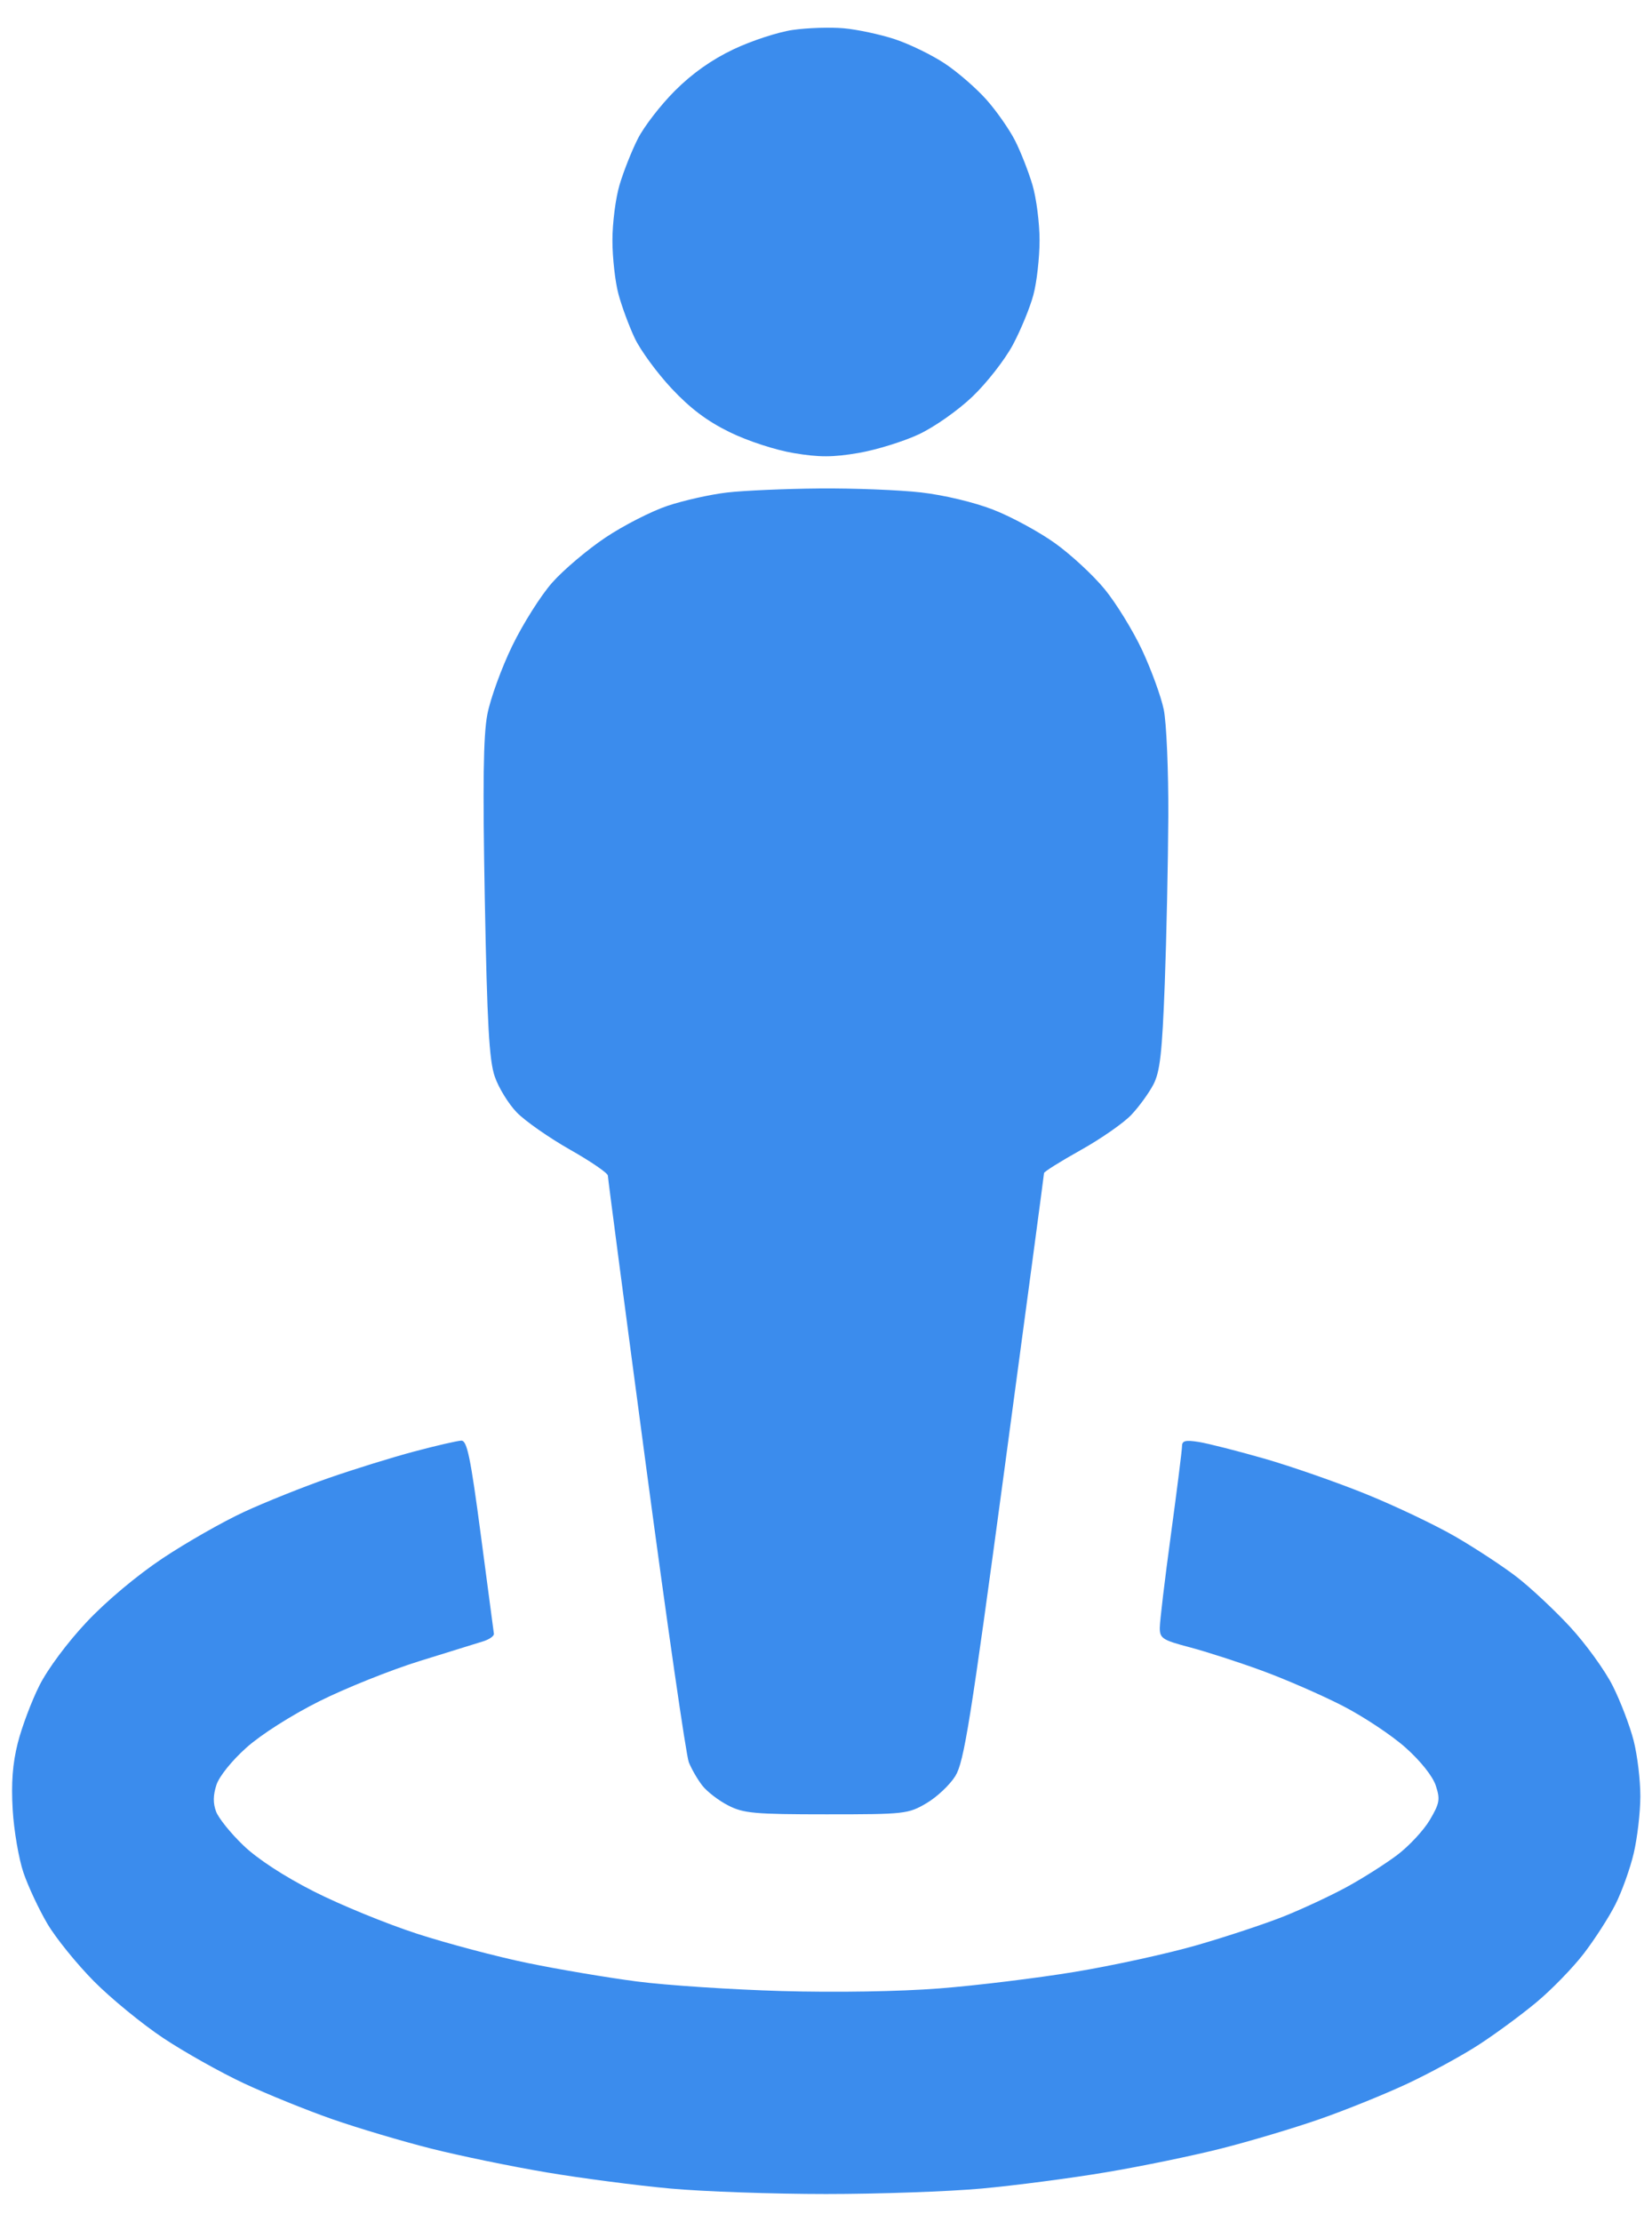 <svg xmlns="http://www.w3.org/2000/svg" width="58" height="78" viewBox="0 0 58 78" fill="none"><path fill-rule="evenodd" clip-rule="evenodd" d="M27.833 1.051C27.321 1.124 26.385 1.43 25.754 1.73C24.989 2.093 24.302 2.578 23.696 3.185C23.195 3.685 22.61 4.443 22.395 4.868C22.179 5.293 21.89 6.023 21.752 6.489C21.613 6.956 21.5 7.835 21.502 8.443C21.502 9.05 21.598 9.898 21.714 10.328C21.83 10.758 22.088 11.455 22.288 11.877C22.488 12.299 23.069 13.091 23.578 13.636C24.238 14.34 24.827 14.784 25.62 15.171C26.253 15.481 27.223 15.798 27.867 15.905C28.759 16.055 29.24 16.054 30.132 15.902C30.756 15.796 31.707 15.502 32.248 15.251C32.803 14.992 33.627 14.413 34.143 13.921C34.645 13.442 35.284 12.623 35.563 12.1C35.841 11.578 36.165 10.79 36.282 10.349C36.4 9.908 36.497 9.05 36.498 8.443C36.499 7.835 36.386 6.956 36.248 6.489C36.109 6.023 35.835 5.324 35.639 4.938C35.443 4.551 34.994 3.907 34.641 3.508C34.288 3.108 33.627 2.533 33.171 2.23C32.715 1.928 31.924 1.543 31.413 1.375C30.902 1.207 30.097 1.035 29.625 0.993C29.152 0.951 28.346 0.977 27.833 1.051ZM25.524 17.289C24.944 17.356 24.007 17.566 23.442 17.754C22.876 17.942 21.894 18.444 21.259 18.868C20.624 19.293 19.781 20.006 19.386 20.453C18.99 20.9 18.36 21.898 17.984 22.672C17.608 23.445 17.215 24.528 17.11 25.078C16.968 25.816 16.945 27.514 17.021 31.573C17.103 35.944 17.174 37.214 17.369 37.786C17.503 38.181 17.853 38.75 18.145 39.051C18.437 39.352 19.276 39.938 20.009 40.354C20.742 40.769 21.341 41.18 21.341 41.266C21.342 41.352 21.942 45.922 22.676 51.422C23.41 56.922 24.088 61.618 24.183 61.858C24.278 62.098 24.493 62.469 24.661 62.683C24.829 62.896 25.238 63.21 25.571 63.379C26.106 63.653 26.497 63.688 29.019 63.688C31.768 63.688 31.885 63.675 32.527 63.298C32.892 63.084 33.349 62.654 33.542 62.342C33.846 61.849 34.074 60.424 35.273 51.52C36.032 45.88 36.654 41.226 36.655 41.178C36.655 41.13 37.236 40.766 37.945 40.37C38.654 39.974 39.455 39.416 39.724 39.13C39.994 38.843 40.342 38.363 40.498 38.062C40.727 37.619 40.802 36.953 40.893 34.547C40.954 32.914 41.01 30.263 41.018 28.656C41.025 27.049 40.953 25.362 40.858 24.906C40.763 24.451 40.423 23.516 40.102 22.828C39.781 22.141 39.188 21.176 38.785 20.684C38.382 20.192 37.593 19.462 37.032 19.062C36.471 18.662 35.497 18.134 34.867 17.89C34.201 17.631 33.142 17.378 32.337 17.286C31.576 17.199 29.968 17.136 28.765 17.147C27.562 17.157 26.104 17.221 25.524 17.289ZM14.546 50.951C13.773 51.156 12.416 51.577 11.53 51.886C10.645 52.195 9.313 52.728 8.571 53.071C7.829 53.414 6.542 54.147 5.711 54.7C4.808 55.302 3.735 56.201 3.043 56.937C2.367 57.655 1.676 58.584 1.382 59.169C1.105 59.721 0.764 60.629 0.623 61.188C0.442 61.906 0.39 62.592 0.446 63.531C0.489 64.262 0.66 65.255 0.825 65.739C0.99 66.222 1.368 67.028 1.664 67.53C1.96 68.032 2.695 68.939 3.296 69.547C3.898 70.154 4.997 71.053 5.738 71.546C6.48 72.038 7.75 72.751 8.561 73.13C9.372 73.509 10.769 74.076 11.666 74.389C12.563 74.702 14.129 75.168 15.146 75.424C16.164 75.68 17.992 76.056 19.209 76.26C20.426 76.465 22.371 76.718 23.531 76.824C24.691 76.93 27.152 77.016 29 77.016C30.847 77.016 33.308 76.93 34.468 76.824C35.629 76.718 37.59 76.462 38.826 76.254C40.063 76.047 41.891 75.67 42.889 75.416C43.886 75.163 45.437 74.7 46.333 74.387C47.23 74.075 48.611 73.517 49.402 73.147C50.193 72.777 51.323 72.162 51.912 71.78C52.502 71.398 53.417 70.724 53.947 70.282C54.477 69.841 55.223 69.073 55.605 68.576C55.987 68.079 56.486 67.304 56.713 66.855C56.941 66.405 57.231 65.596 57.358 65.058C57.485 64.519 57.59 63.618 57.591 63.056C57.592 62.494 57.487 61.615 57.356 61.103C57.226 60.591 56.896 59.726 56.623 59.182C56.35 58.637 55.673 57.702 55.12 57.104C54.566 56.506 53.718 55.714 53.236 55.344C52.754 54.974 51.791 54.342 51.097 53.94C50.404 53.538 48.995 52.867 47.969 52.45C46.942 52.034 45.331 51.472 44.39 51.202C43.448 50.932 42.413 50.669 42.089 50.617C41.624 50.542 41.5 50.573 41.5 50.76C41.5 50.891 41.324 52.289 41.11 53.866C40.895 55.444 40.719 56.917 40.719 57.141C40.718 57.511 40.812 57.572 41.773 57.825C42.353 57.978 43.496 58.348 44.312 58.647C45.129 58.946 46.397 59.499 47.132 59.876C47.866 60.253 48.863 60.914 49.347 61.346C49.875 61.816 50.299 62.349 50.408 62.677C50.568 63.164 50.545 63.298 50.199 63.886C49.984 64.249 49.468 64.803 49.053 65.117C48.637 65.43 47.839 65.936 47.281 66.24C46.722 66.545 45.727 67.009 45.069 67.272C44.41 67.534 43.035 67.99 42.012 68.284C40.989 68.579 39.066 68.999 37.739 69.218C36.413 69.437 34.273 69.699 32.984 69.799C31.58 69.909 29.356 69.945 27.437 69.891C25.675 69.84 23.39 69.689 22.359 69.555C21.328 69.421 19.605 69.13 18.531 68.909C17.457 68.688 15.704 68.224 14.635 67.877C13.567 67.53 11.938 66.862 11.015 66.393C9.968 65.861 9.038 65.254 8.543 64.778C8.106 64.359 7.676 63.827 7.588 63.595C7.476 63.302 7.48 63.015 7.6 62.652C7.699 62.351 8.147 61.796 8.657 61.342C9.171 60.883 10.242 60.203 11.216 59.716C12.137 59.256 13.72 58.622 14.734 58.307C15.748 57.992 16.753 57.68 16.968 57.614C17.183 57.547 17.351 57.428 17.34 57.348C17.33 57.269 17.123 55.709 16.881 53.883C16.52 51.151 16.398 50.564 16.197 50.57C16.063 50.574 15.32 50.745 14.546 50.951Z" fill="#3B8CED"></path></svg>